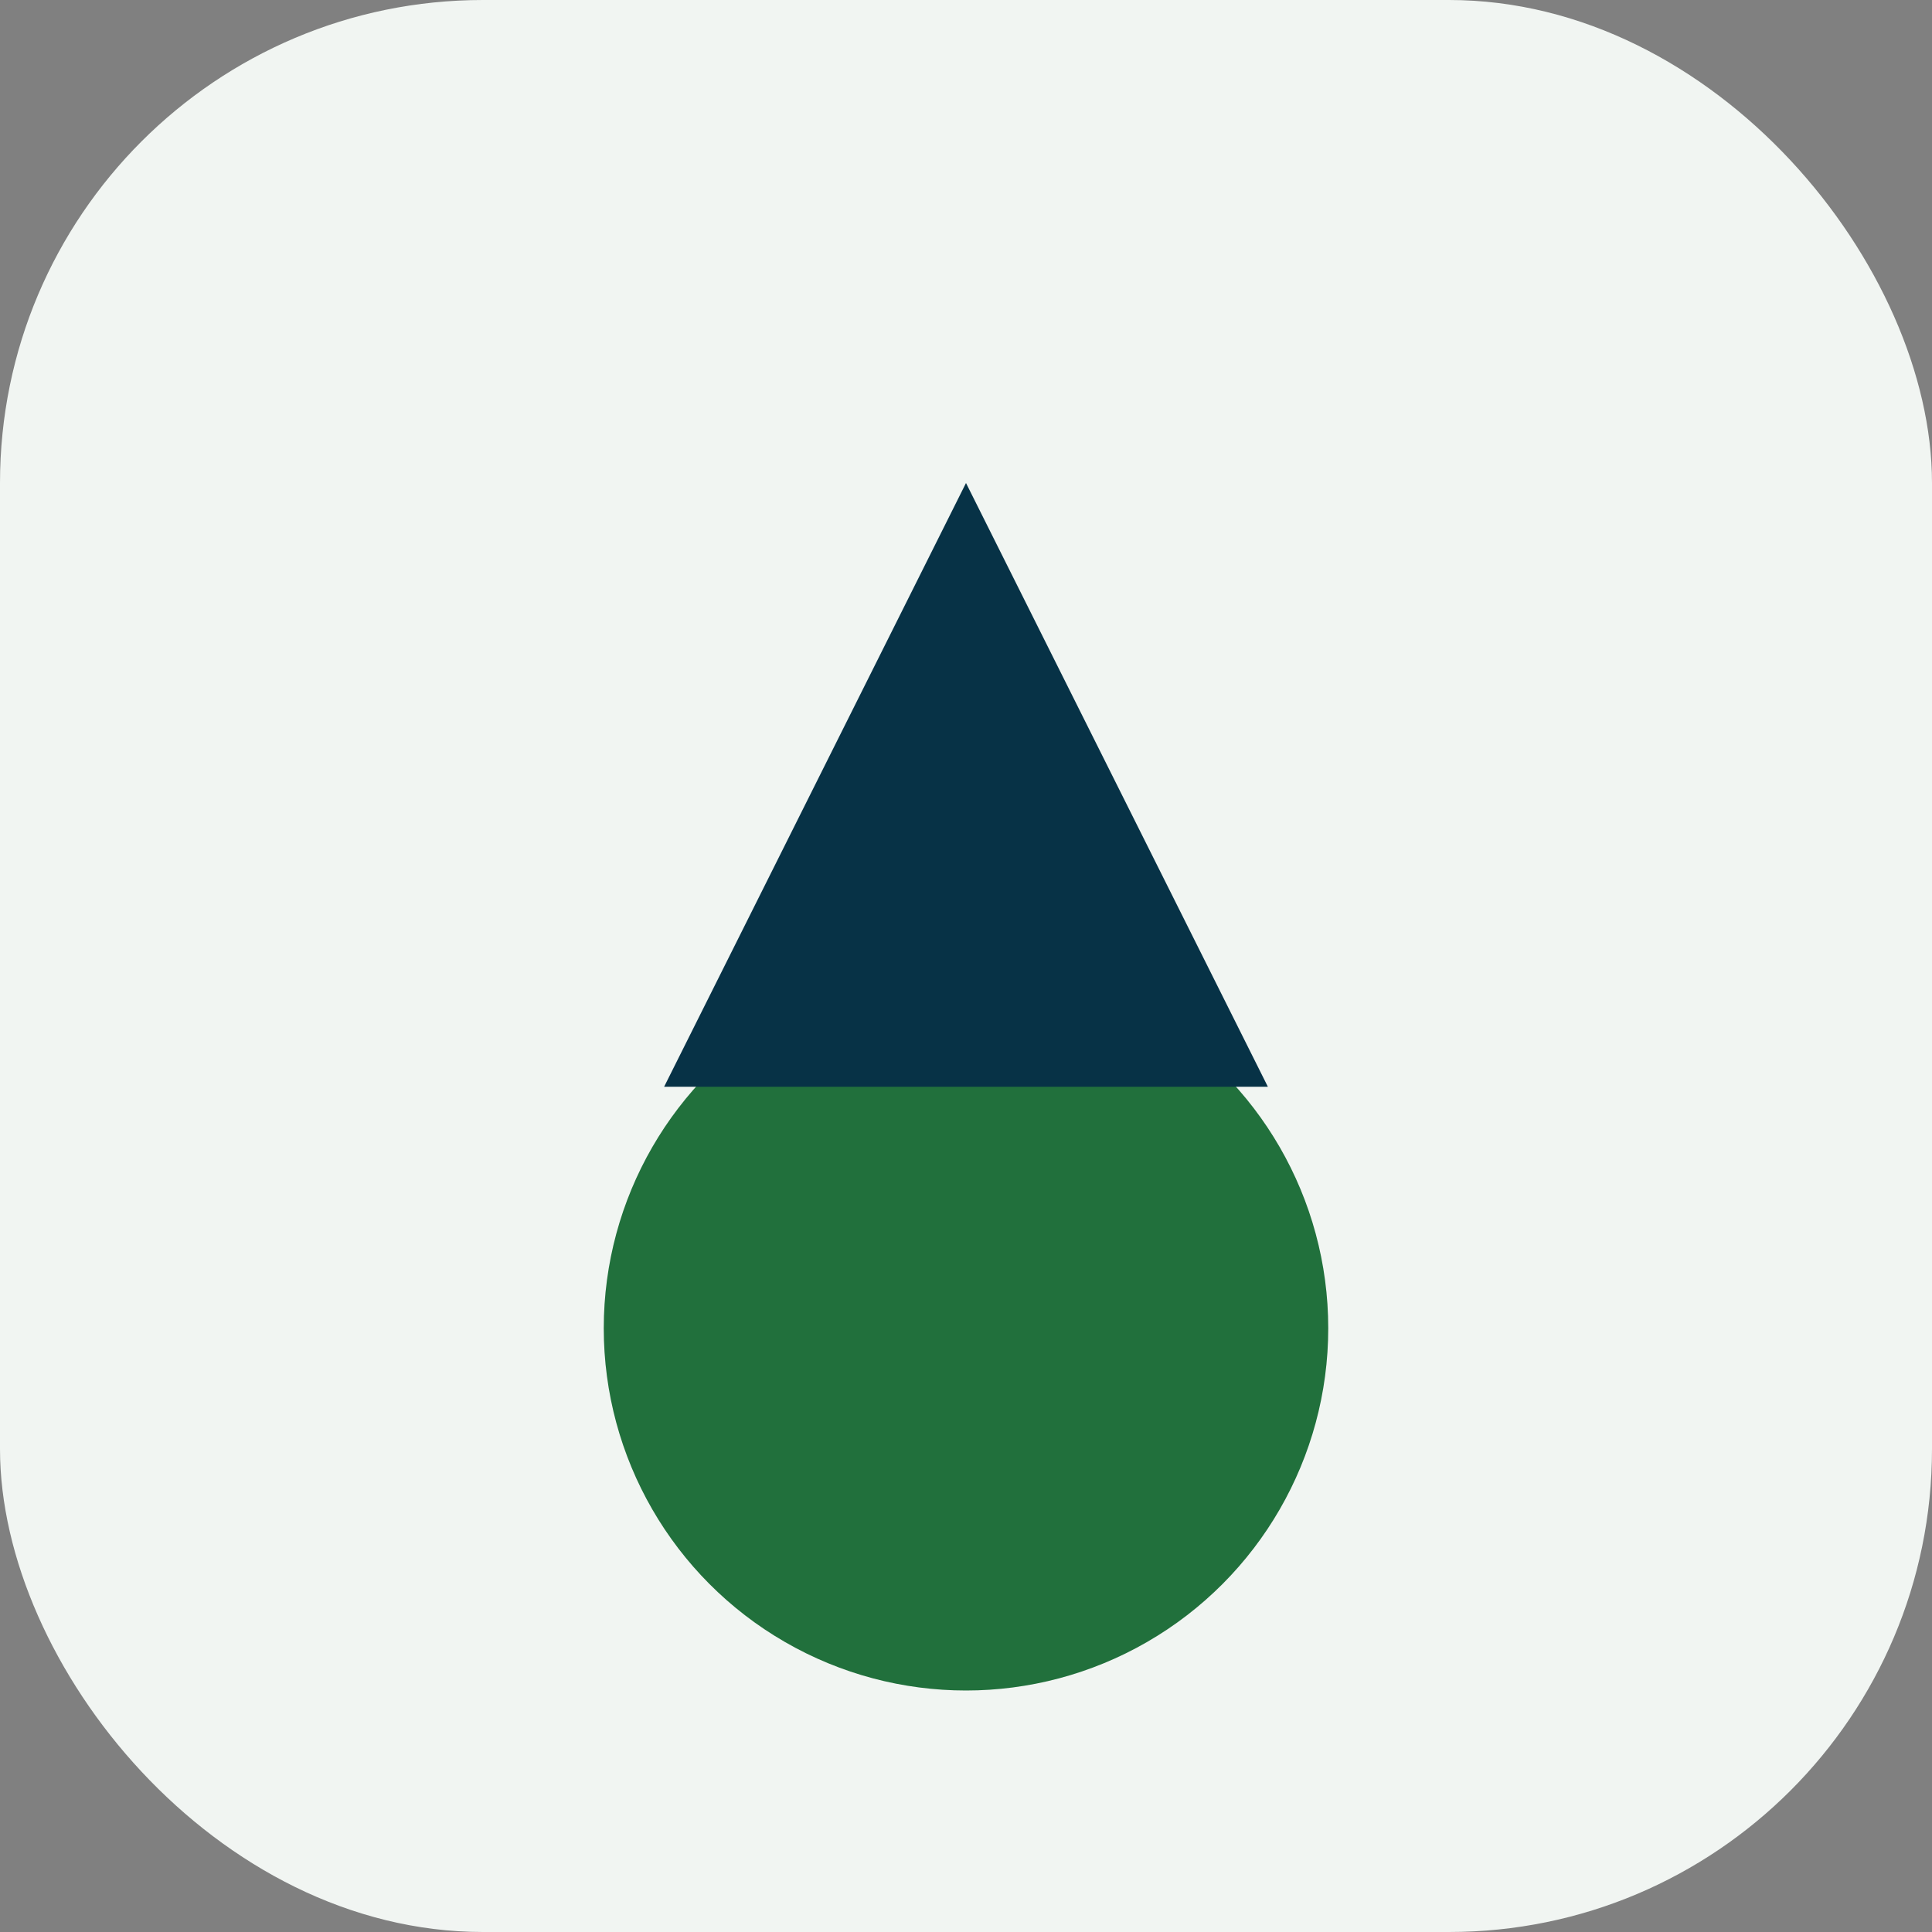 <?xml version="1.0" encoding="UTF-8"?>
<svg xmlns="http://www.w3.org/2000/svg" width="32" height="32" viewBox="0 0 32 32"><rect x="0" y="0" width="32" height="32" fill="#808080" stroke="none"/><rect width="32" height="32" rx="8" fill="#F1F5F2"/><circle cx="16" cy="22" r="6" fill="#21703C"/><path d="M16 8L21 18H11L16 8Z" fill="#073246"/></svg>